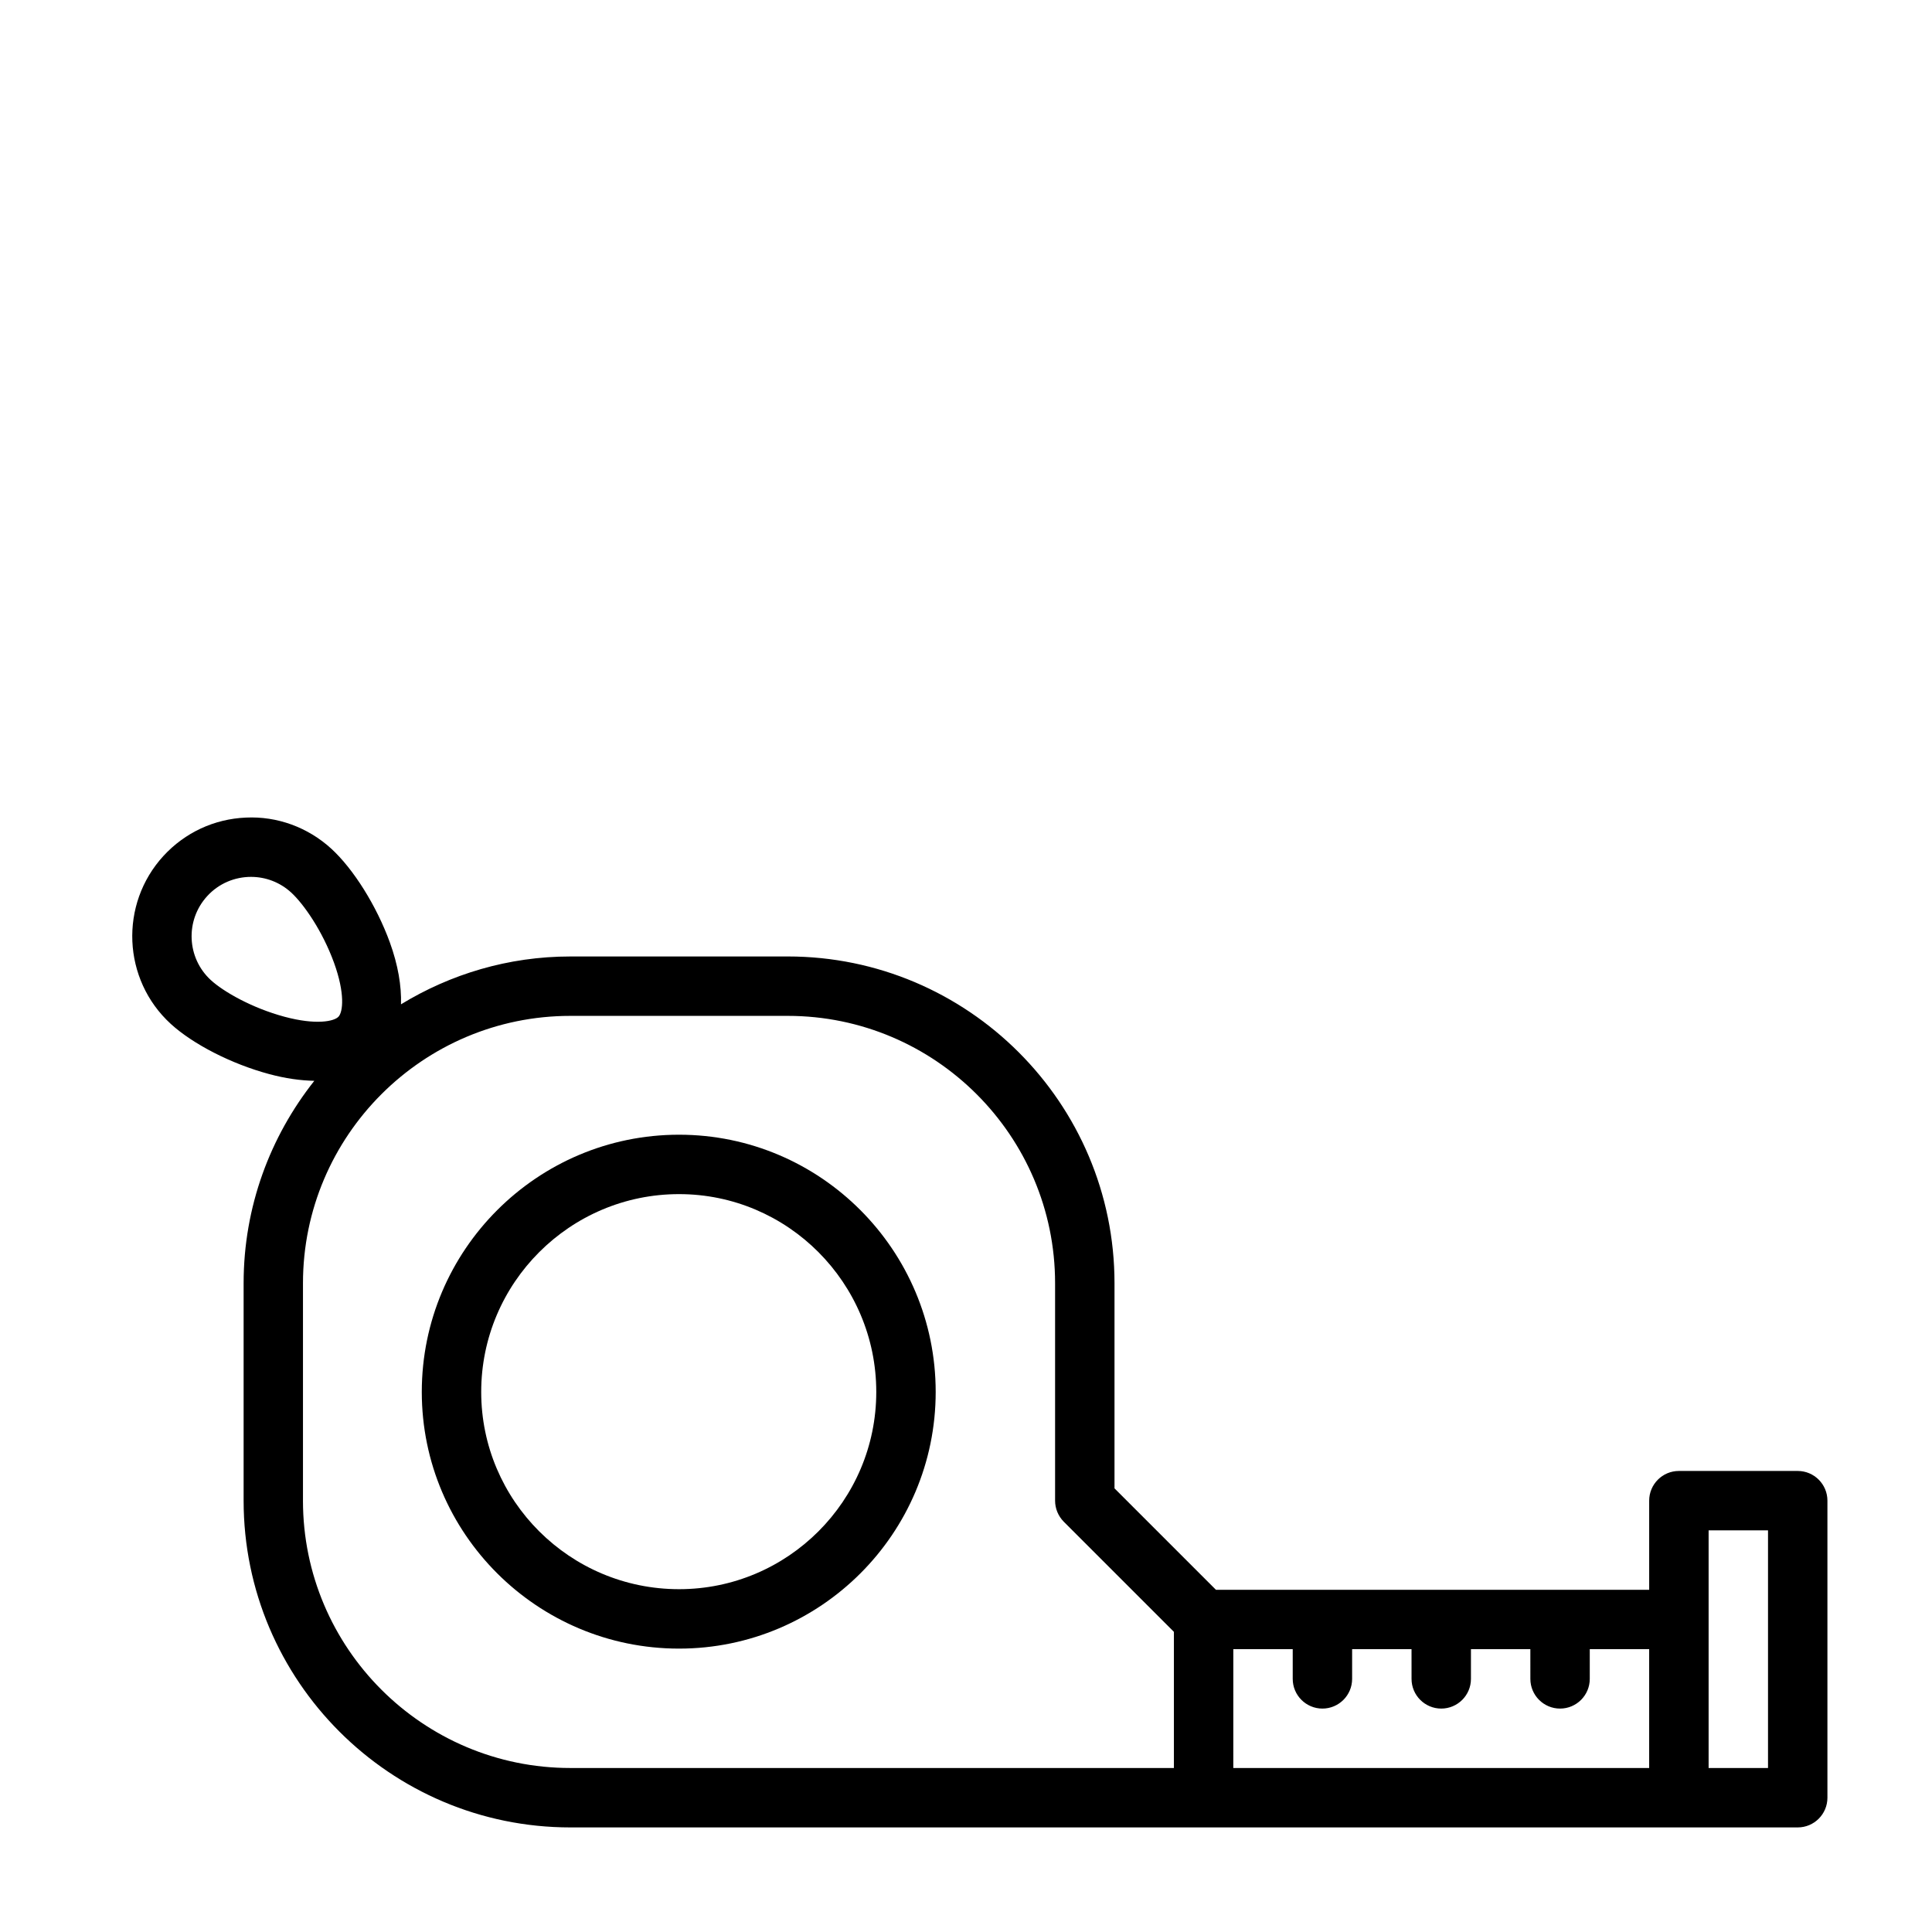 <?xml version="1.0" encoding="UTF-8"?>
<!-- Uploaded to: SVG Repo, www.svgrepo.com, Generator: SVG Repo Mixer Tools -->
<svg fill="#000000" width="800px" height="800px" version="1.1" viewBox="144 144 512 512" xmlns="http://www.w3.org/2000/svg">
 <g>
  <path d="m323.95 444.71c-37.598 0-68.172 30.574-68.172 68.172 0 37.504 30.574 68.016 68.172 68.016 37.504 0 68.016-30.512 68.016-68.016 0-37.598-30.512-68.172-68.016-68.172zm0 120.44c-28.906 0-52.426-23.441-52.426-52.27 0-28.906 23.523-52.426 52.426-52.426 28.828 0 52.27 23.523 52.27 52.426 0.004 28.828-23.441 52.27-52.27 52.27z"/>
  <path d="m620.41 533.82h-31.488c-4.344 0-7.871 3.527-7.871 7.871v23.617h-114.82l-26.875-26.875v-54.367c0-47.75-38.84-86.594-86.594-86.594l-57.621 0.004c-16.438 0-31.773 4.691-44.871 12.676 0.141-4.879-0.77-10.375-2.961-16.422-3.512-9.652-9.605-19.398-15.508-24.812-6.219-5.684-14.344-8.645-22.641-8.25-8.406 0.363-16.152 3.969-21.852 10.172-11.73 12.801-10.863 32.762 1.938 44.492 5.918 5.414 16.152 10.645 26.07 13.305 4.312 1.164 8.297 1.715 11.98 1.793-11.699 14.77-18.734 33.379-18.734 53.625v57.637c0 47.75 38.84 86.594 86.594 86.594h325.26c4.344 0 7.871-3.527 7.871-7.871v-78.719c0-4.352-3.527-7.875-7.875-7.875zm-420.54-130.09c-6.391-5.871-6.832-15.84-0.961-22.246 3.086-3.387 7.34-5.102 11.605-5.102 3.809 0 7.621 1.371 10.645 4.141 3.32 3.039 8.281 10.156 11.352 18.594 2.977 8.203 2.363 13.035 1.211 14.297-1.133 1.258-5.918 2.297-14.344 0.031-8.66-2.332-16.184-6.66-19.508-9.715zm24.422 137.96v-57.625c0-39.062 31.789-70.848 70.848-70.848h57.621c39.062 0 70.848 31.789 70.848 70.848v57.625c0 2.094 0.836 4.094 2.297 5.574l29.191 29.191v36.082h-159.96c-39.078 0-70.848-31.785-70.848-70.848zm246.55 39.359h15.742v7.871c0 4.344 3.527 7.871 7.871 7.871s7.871-3.527 7.871-7.871v-7.871h15.742l0.004 7.871c0 4.344 3.527 7.871 7.871 7.871s7.871-3.527 7.871-7.871v-7.871h15.742l0.004 7.871c0 4.344 3.527 7.871 7.871 7.871s7.871-3.527 7.871-7.871v-7.871h15.742v31.488h-110.21zm141.7 31.488h-15.742v-62.977h15.742z"/>
 </g>
</svg>